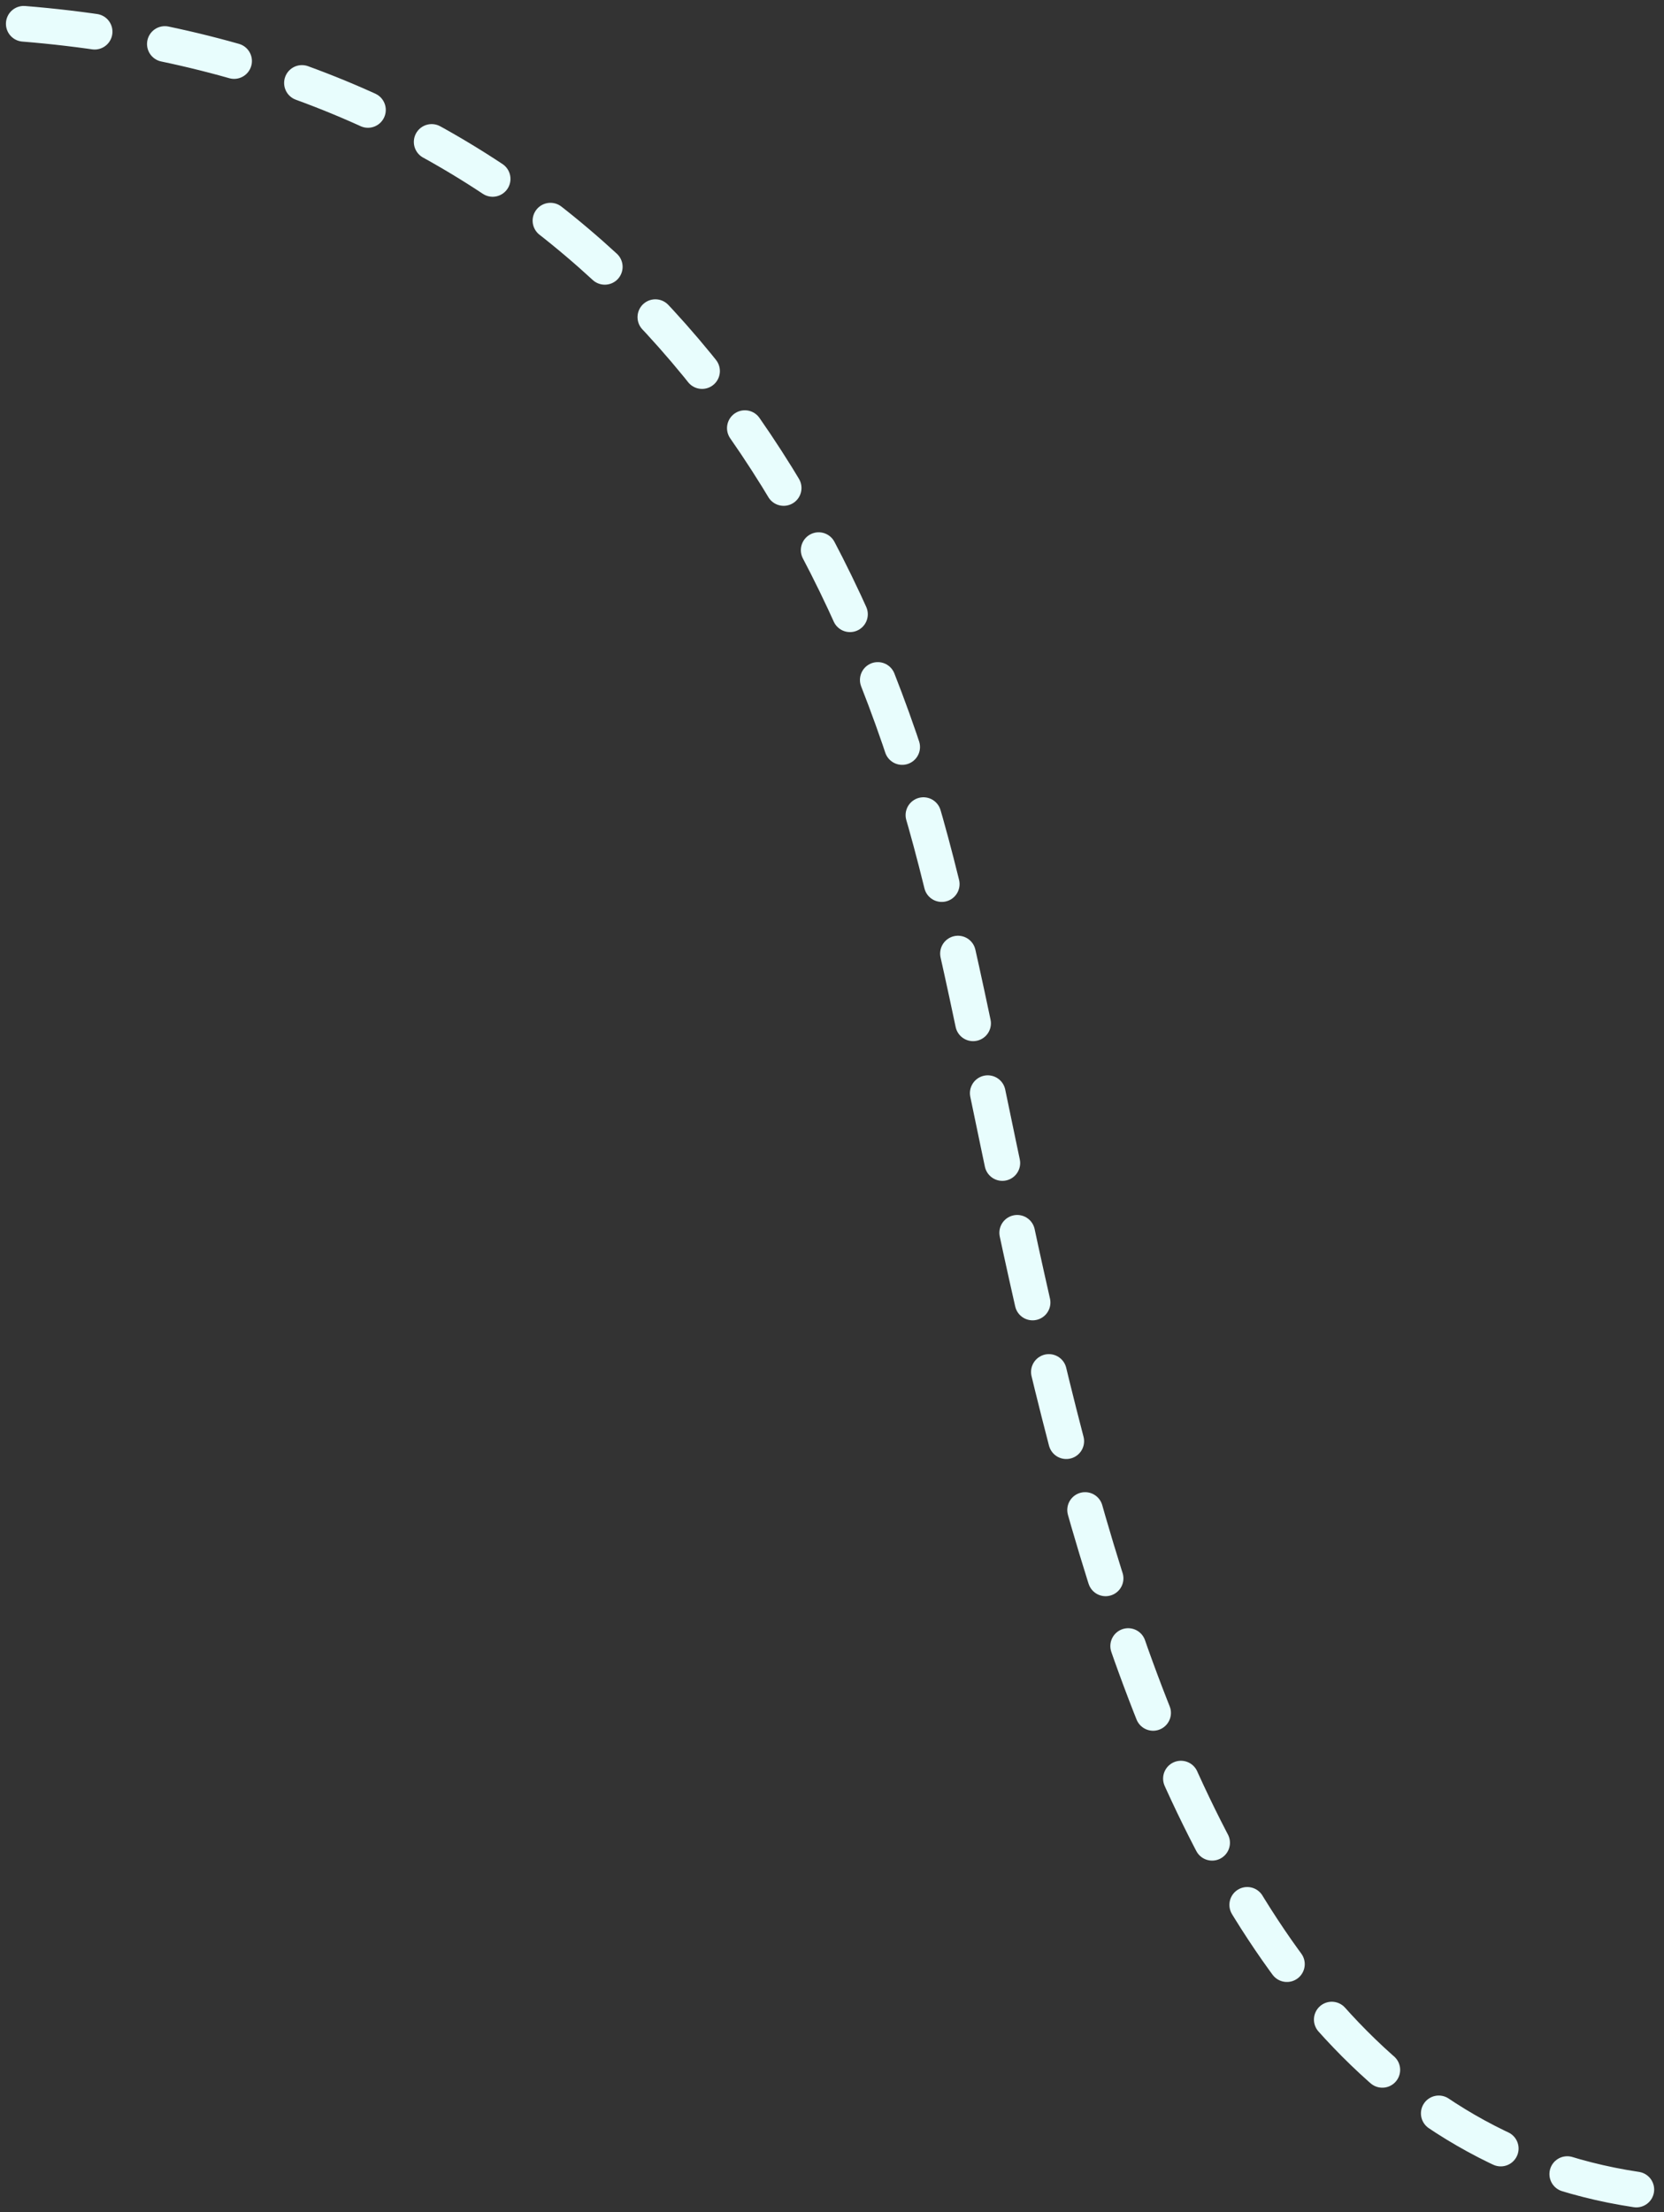 <?xml version="1.0" encoding="UTF-8"?>
<svg xmlns="http://www.w3.org/2000/svg" width="140" height="186" viewBox="0 0 140 186" fill="none">
  <rect x="0" y="0" width="140" height="186" fill="#333333" stroke="none"/>
  <path d="M1.999 2C42.144 5.255 67.081 31.004 77.869 69.142C87.558 103.397 92.327 177.286 137.672 184.088" stroke="#E8FDFD" stroke-width="3" stroke-linecap="round" stroke-dasharray="6 6"></path>
</svg>
